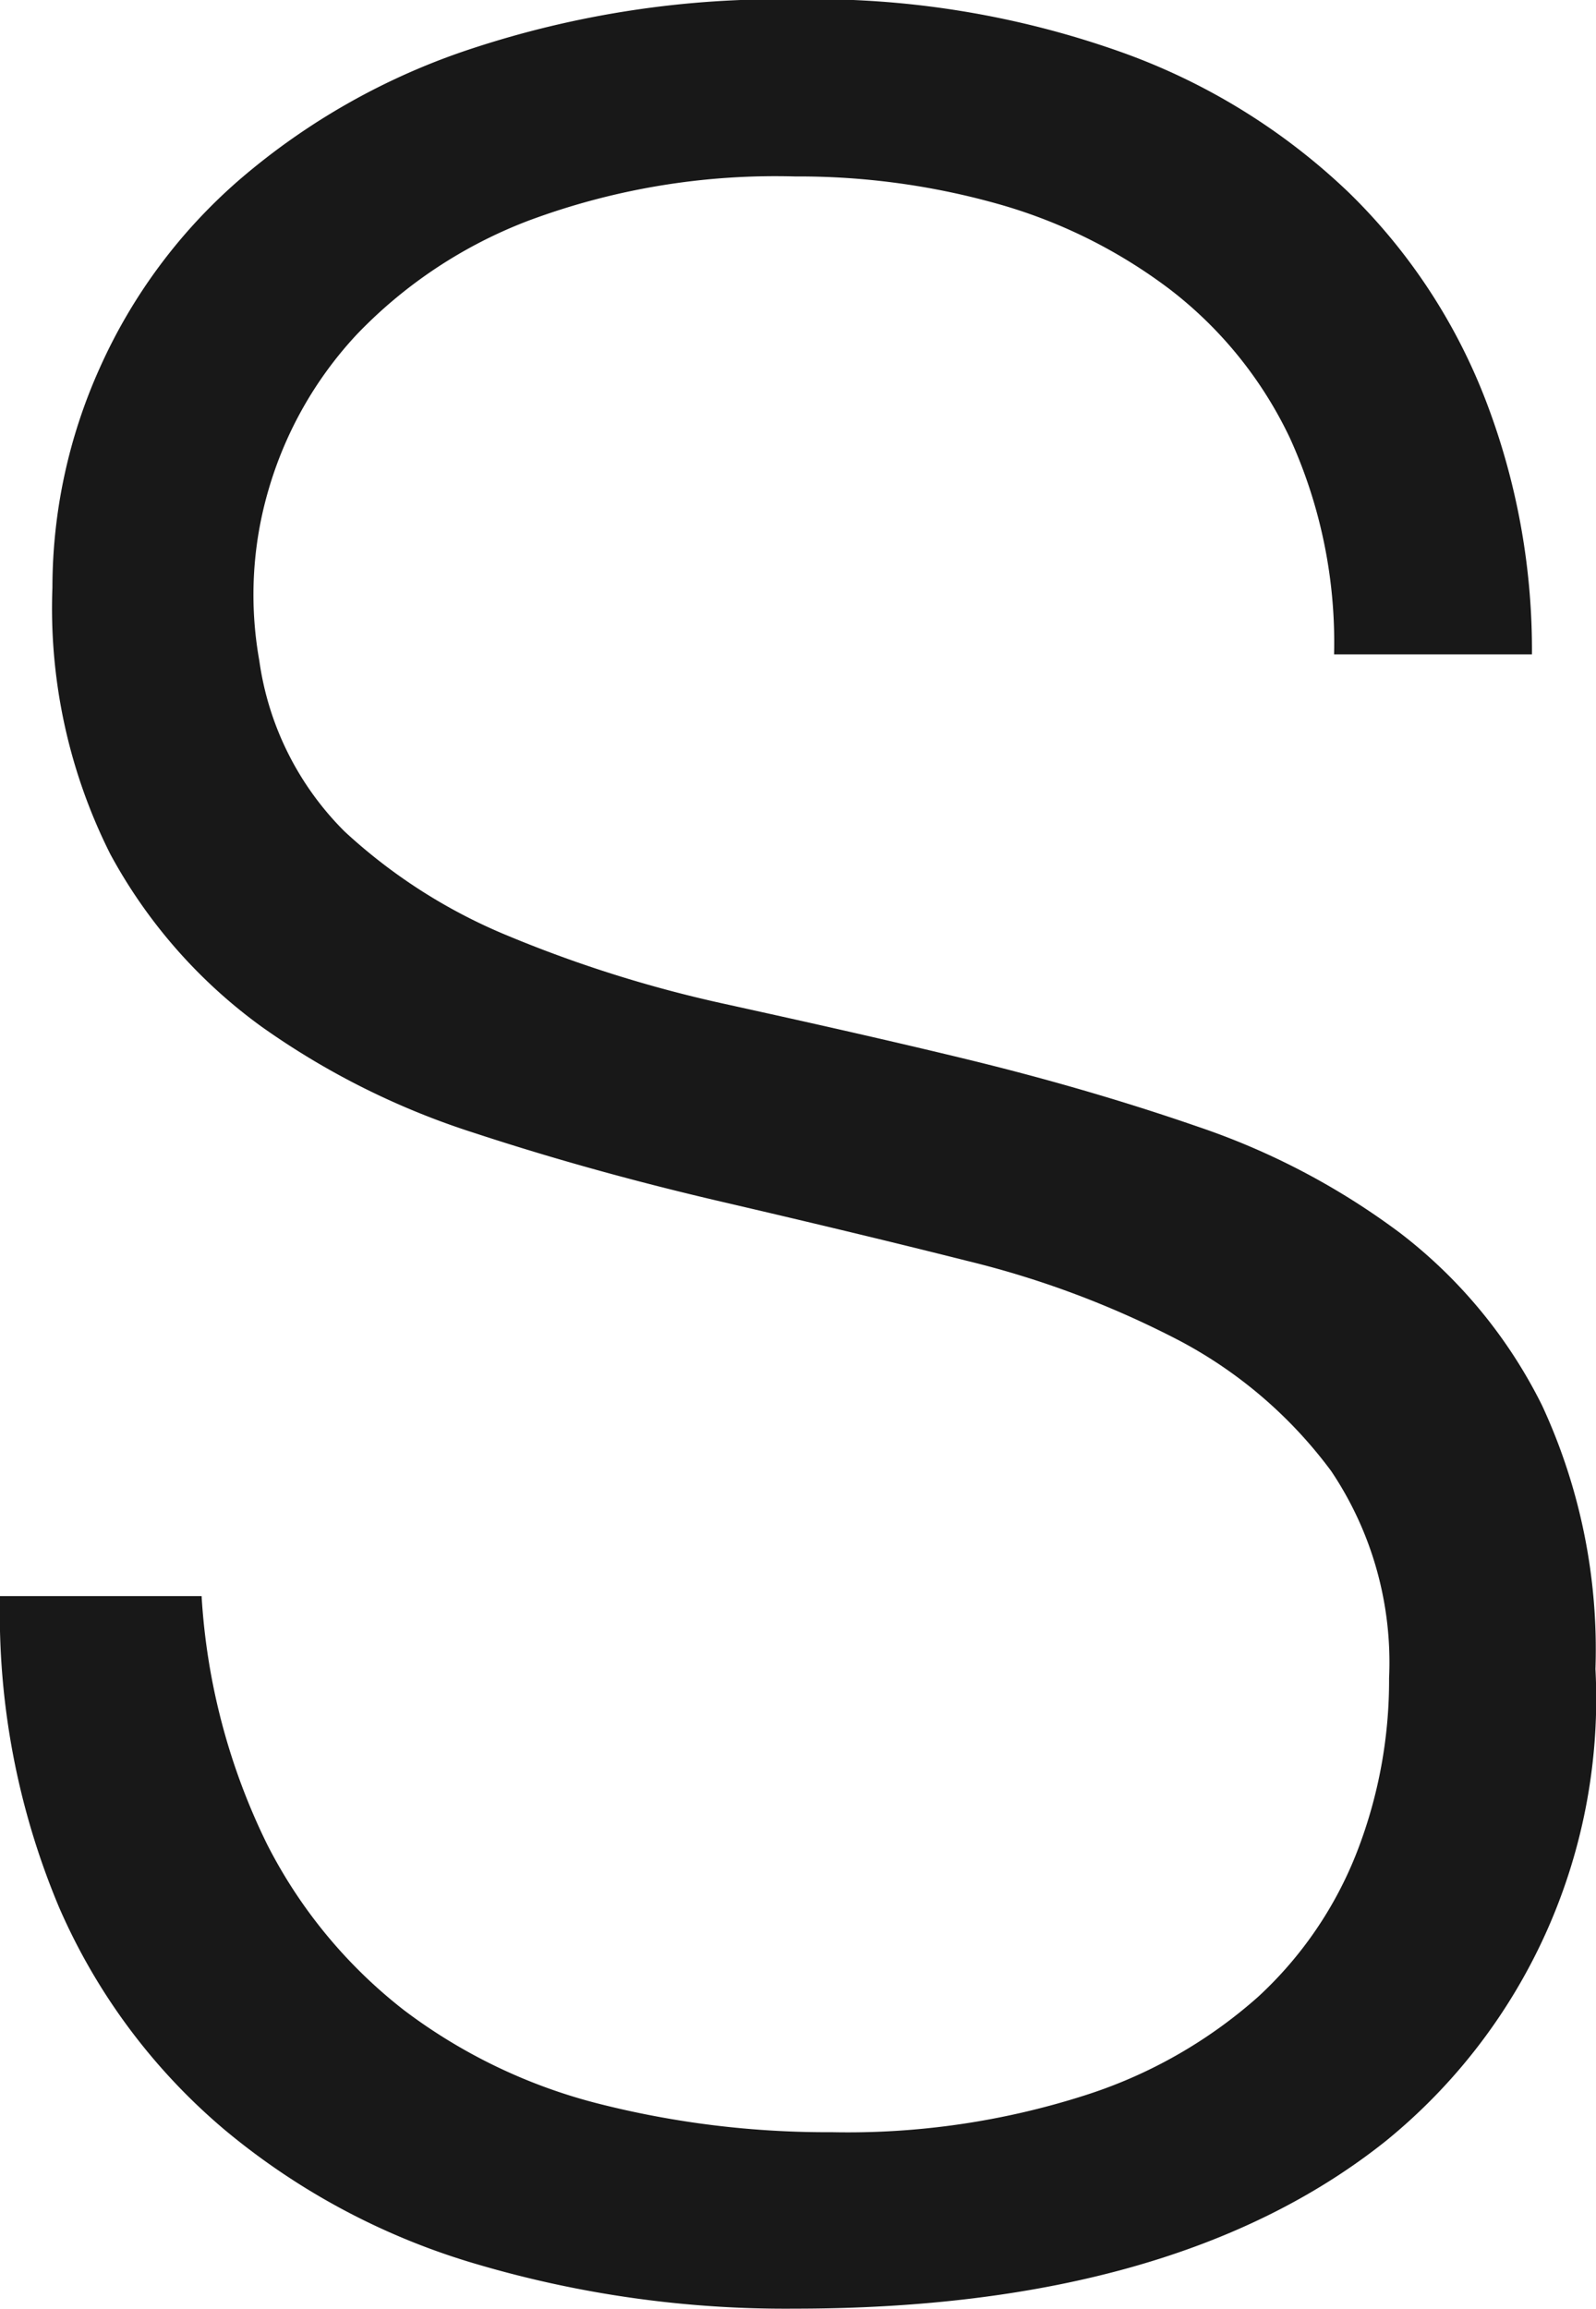 <svg xmlns="http://www.w3.org/2000/svg" width="26.062" height="37.69" viewBox="0 0 26.062 37.69">
  <defs>
    <style>
      .cls-1 {
        fill: #181818;
        fill-rule: evenodd;
      }
    </style>
  </defs>
  <path id="s.svg" class="cls-1" d="M947.5,2480.17a12.36,12.36,0,0,0,.969,5.09,9.926,9.926,0,0,0,2.71,3.63,11.418,11.418,0,0,0,4.127,2.19,17.824,17.824,0,0,0,5.171.72q6.213,0,9.645-2.73a9.3,9.3,0,0,0,3.431-7.71,9.459,9.459,0,0,0-.871-4.3,8.057,8.057,0,0,0-2.311-2.81,11.813,11.813,0,0,0-3.307-1.74c-1.243-.43-2.528-0.8-3.853-1.12s-2.627-.61-3.9-0.89a20.717,20.717,0,0,1-3.5-1.1,8.931,8.931,0,0,1-2.685-1.71,4.888,4.888,0,0,1-1.392-2.79,6.083,6.083,0,0,1,.149-2.78,6.283,6.283,0,0,1,1.442-2.54,7.653,7.653,0,0,1,2.809-1.86,11.551,11.551,0,0,1,4.351-.72,12,12,0,0,1,3.281.44,8.437,8.437,0,0,1,2.834,1.4,6.65,6.65,0,0,1,1.964,2.43,8.058,8.058,0,0,1,.721,3.53h3.231a11.347,11.347,0,0,0-.745-4.12,9.493,9.493,0,0,0-2.238-3.41,10.436,10.436,0,0,0-3.753-2.31,14.958,14.958,0,0,0-5.295-.85,16.027,16.027,0,0,0-5.271.8,11.133,11.133,0,0,0-3.8,2.14,8.838,8.838,0,0,0-2.287,3.08,8.739,8.739,0,0,0-.771,3.58,8.925,8.925,0,0,0,.945,4.35,8.435,8.435,0,0,0,2.461,2.81,12.618,12.618,0,0,0,3.48,1.74c1.309,0.43,2.652.8,4.027,1.12s2.718,0.64,4.028.97a15.334,15.334,0,0,1,3.48,1.31,7.361,7.361,0,0,1,2.461,2.12,5.6,5.6,0,0,1,.945,3.38,7.727,7.727,0,0,1-.522,2.83,6.345,6.345,0,0,1-1.616,2.37,7.831,7.831,0,0,1-2.834,1.61,12.7,12.7,0,0,1-4.127.6,15.172,15.172,0,0,1-3.828-.47,8.89,8.89,0,0,1-3.157-1.52,8.056,8.056,0,0,1-2.238-2.71,10.589,10.589,0,0,1-1.069-4.05H947.5Z" transform="translate(-947.5 -2454.12)"/>
</svg>
